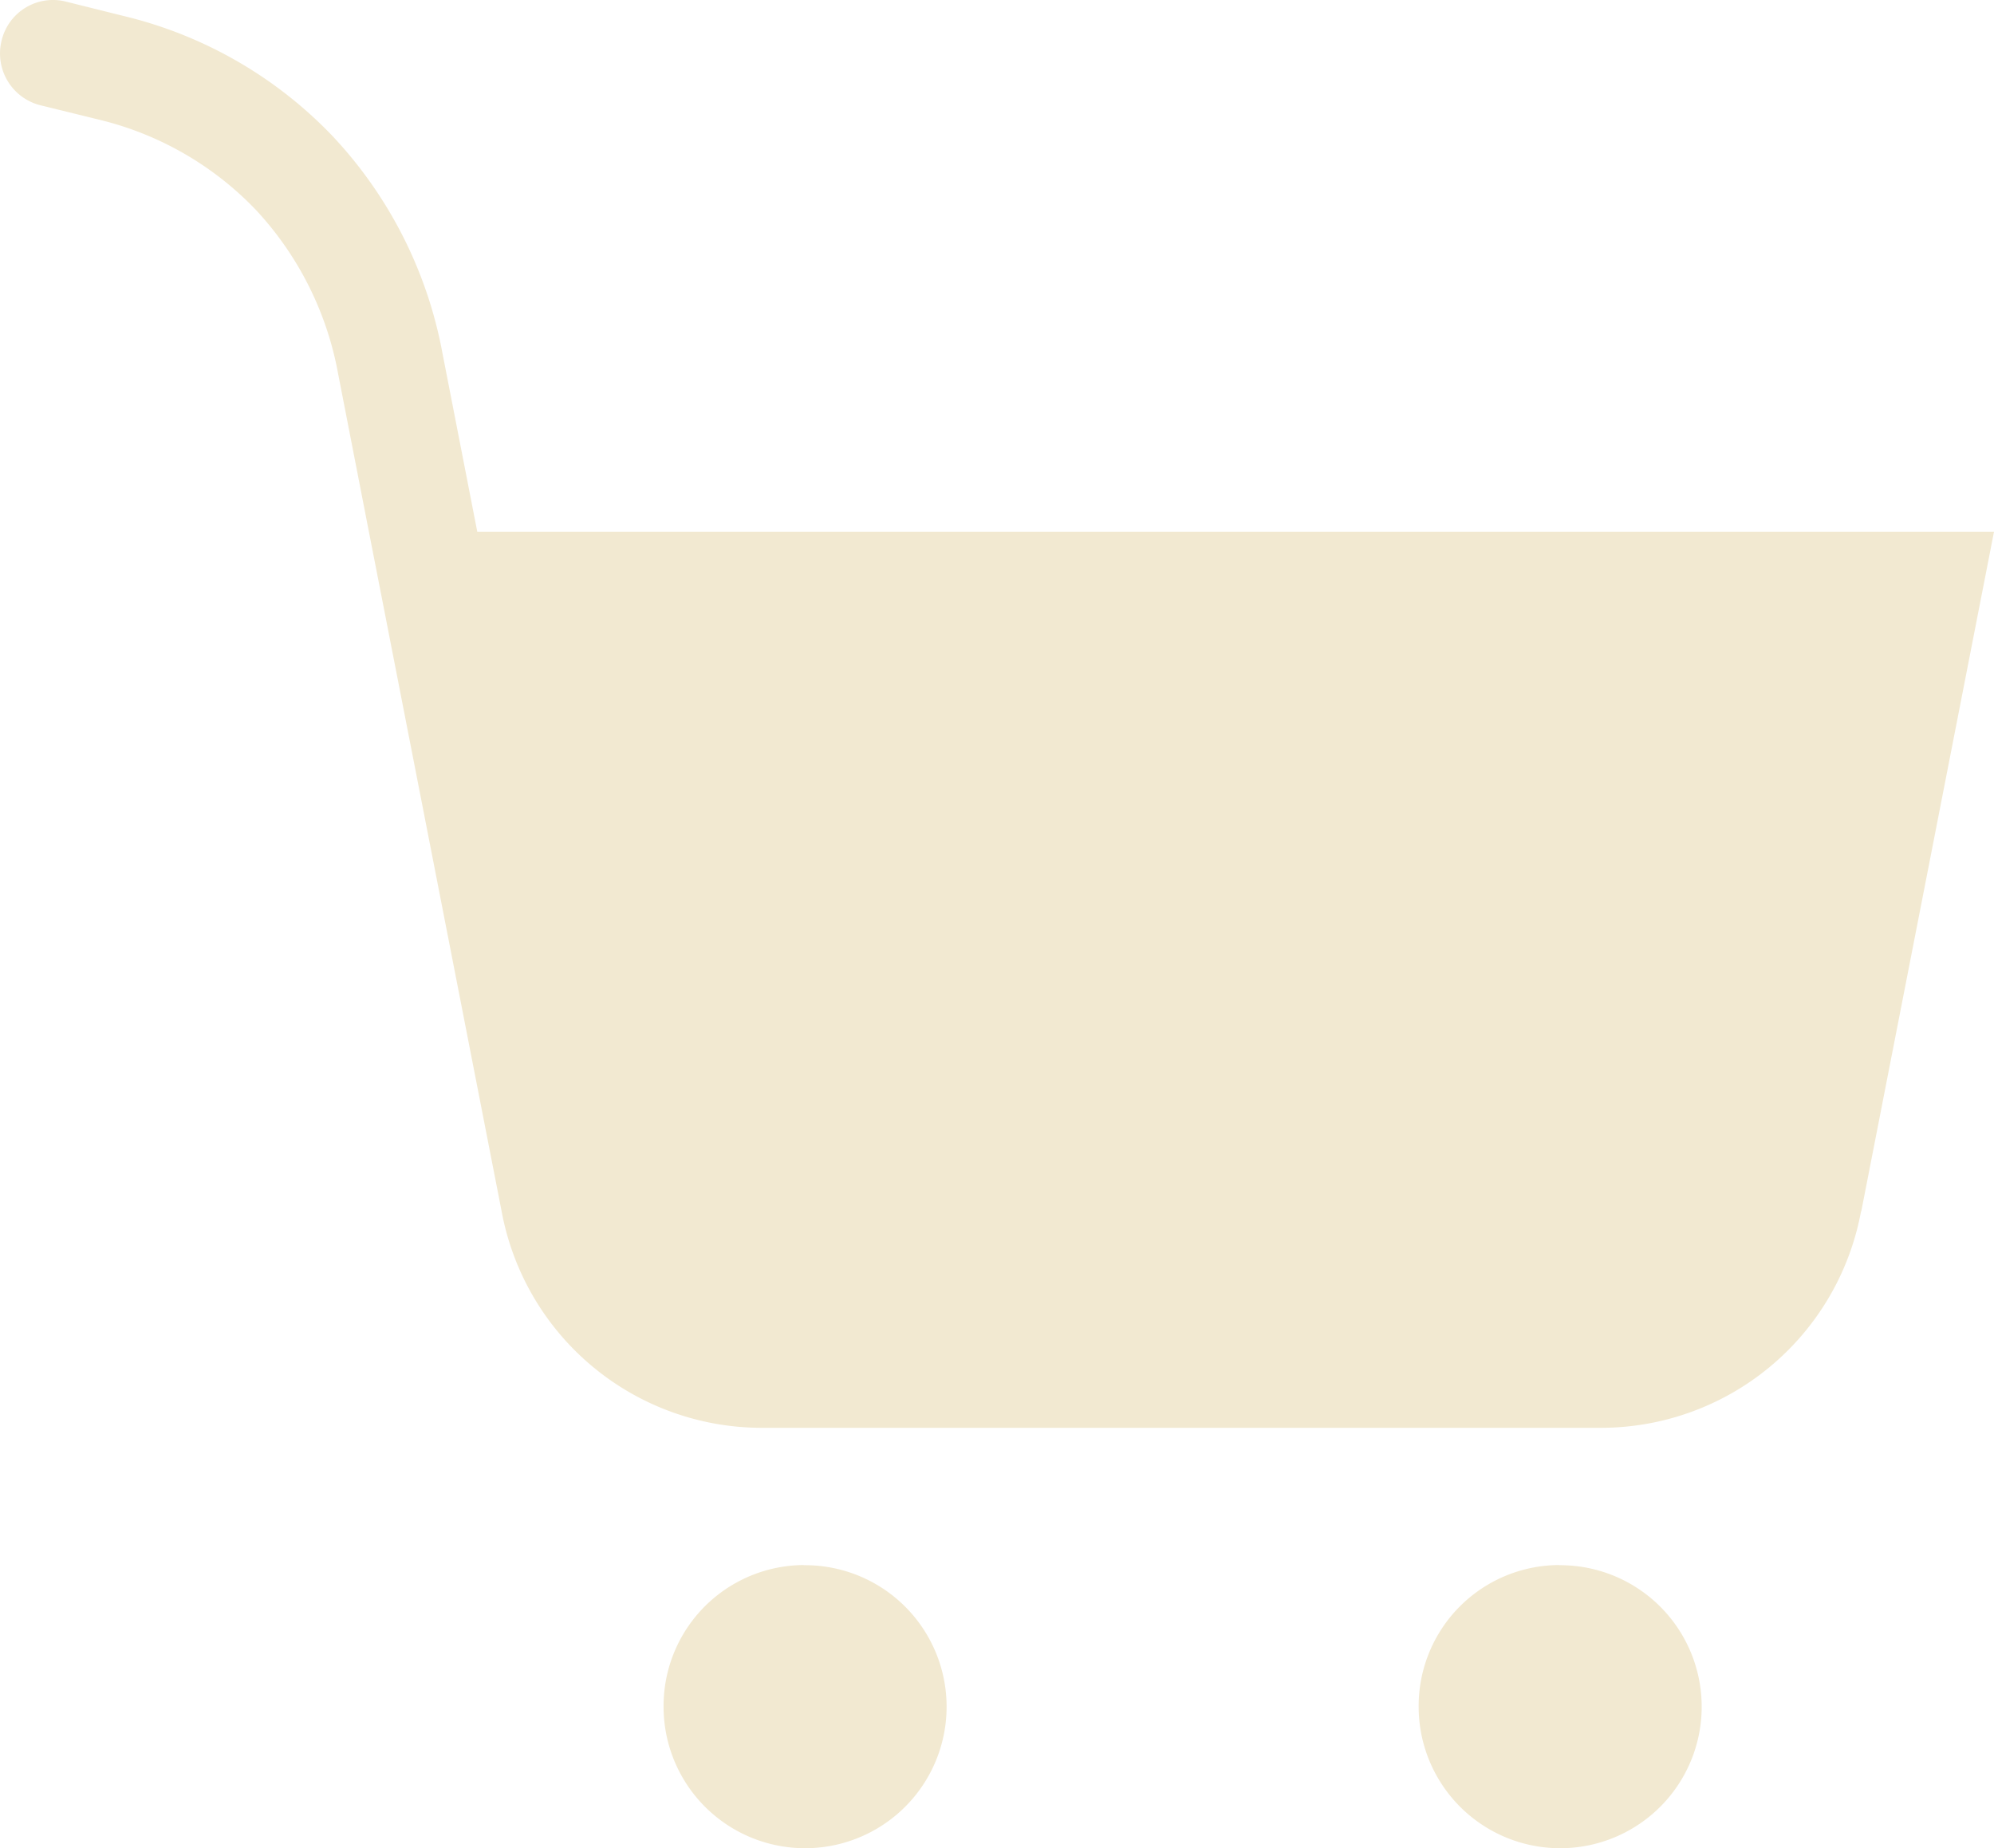 <svg xmlns="http://www.w3.org/2000/svg" width="37.763" height="35" viewBox="0 0 37.763 35">
  <path id="Vector" d="M35.249,22.943l2.514-12.872H9.039l-.663-3.4A8.172,8.172,0,0,0,6.3,2.579,8.077,8.077,0,0,0,2.33.3L1.239.028A1,1,0,0,0,.029.774a1.011,1.011,0,0,0,.738,1.22l1.091.268a6.075,6.075,0,0,1,2.985,1.71A6.172,6.172,0,0,1,6.4,7.061l.586,3.008.295,1.509L9.5,22.941a5.012,5.012,0,0,0,4.945,4.1H30.3a5.01,5.01,0,0,0,4.945-4.1Zm-20.025,6.7a2.68,2.68,0,1,1-2.657,2.68A2.669,2.669,0,0,1,15.224,29.64Zm14.3,0a2.68,2.68,0,1,1-2.657,2.68A2.669,2.669,0,0,1,29.528,29.64Z" fill="#f2e9d1" fill-rule="evenodd"/>
</svg>
